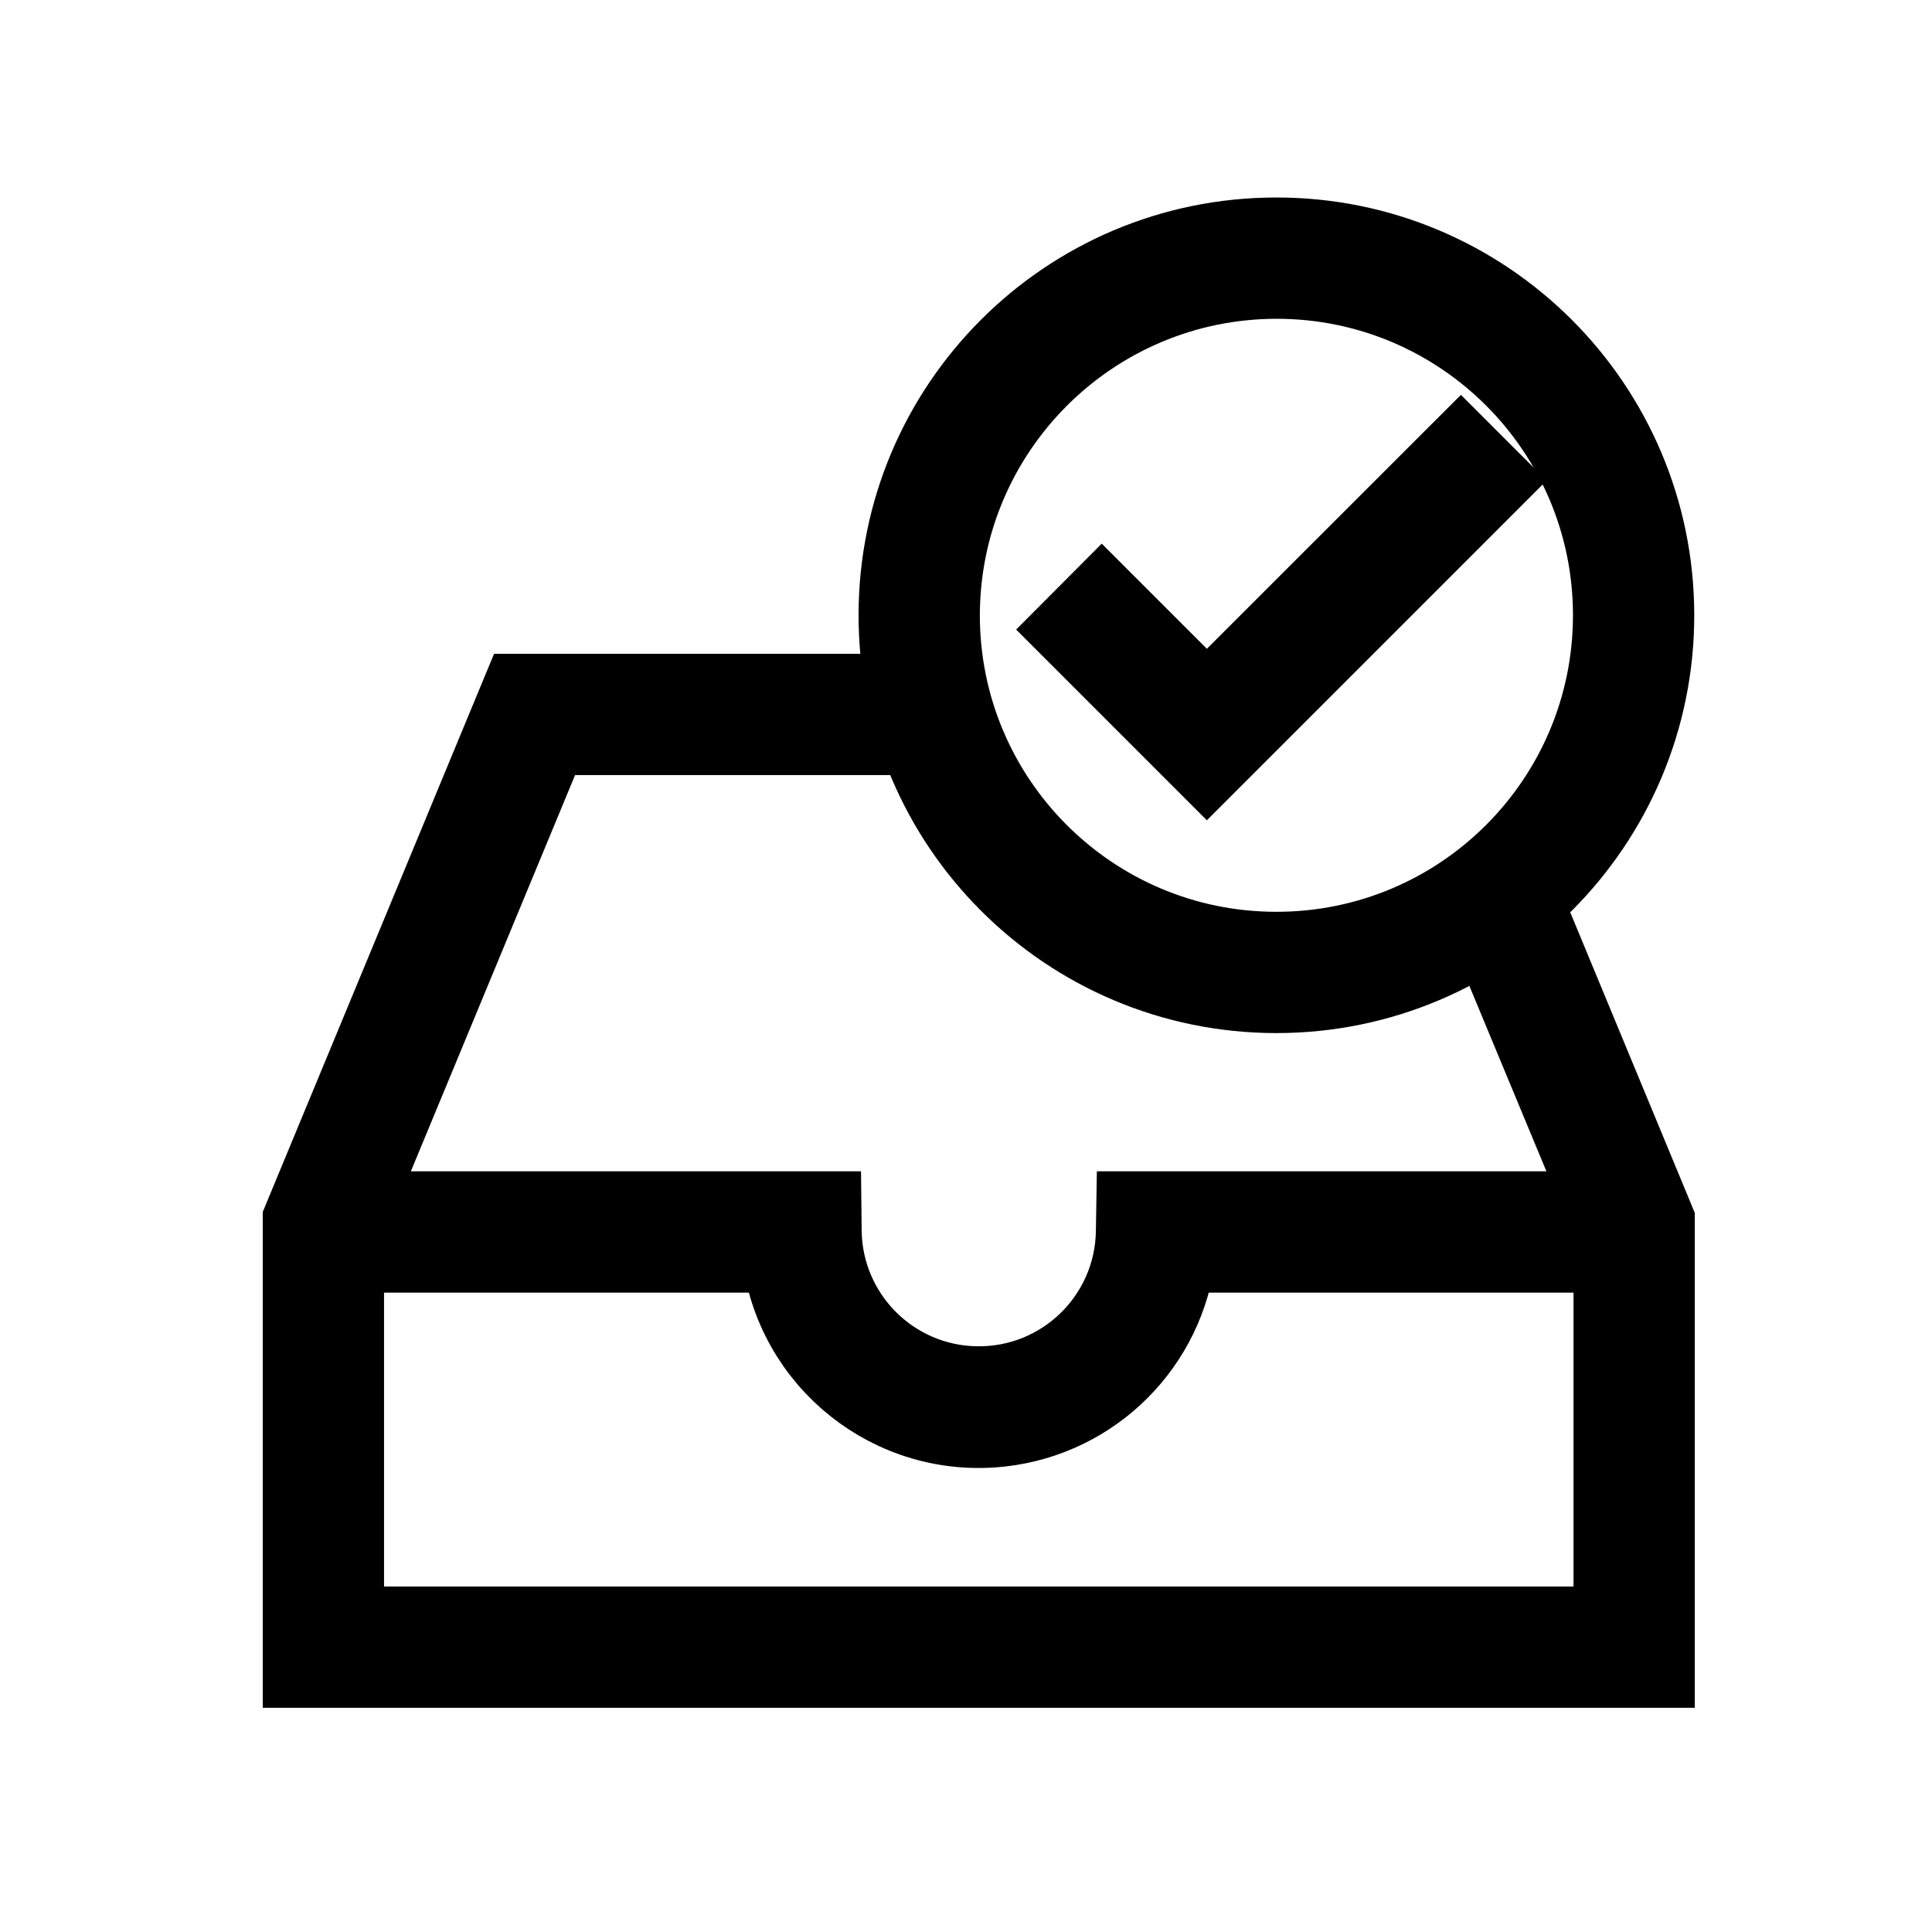 <svg xmlns="http://www.w3.org/2000/svg" fill="none" viewBox="0 0 18 18" height="18" width="18">
<path stroke-width="0.76" stroke="black" fill="black" d="M14.399 8.936C14.299 9.014 14.196 9.087 14.089 9.156L14.977 11.293H10.593L10.59 11.476C10.577 12.288 9.909 12.936 9.096 12.923C8.302 12.911 7.661 12.27 7.648 11.476L7.646 11.293H3.259L5.104 6.841H7.98C7.945 6.72 7.916 6.597 7.893 6.471H4.857L2.828 11.367V15.531H15.41V11.376L14.399 8.936ZM3.198 15.161V11.663H7.29C7.405 12.674 8.317 13.4 9.327 13.285C10.18 13.188 10.852 12.516 10.949 11.663H15.04V15.161H3.198Z"></path>
<path stroke-width="0.76" stroke="black" fill="black" d="M11.895 9.245C13.835 9.243 15.406 7.669 15.405 5.73C15.403 3.789 13.829 2.218 11.889 2.22C9.95 2.221 8.379 3.793 8.379 5.732C8.379 7.672 9.952 9.245 11.892 9.245C11.893 9.245 11.894 9.245 11.895 9.245ZM11.895 2.59C13.631 2.591 15.036 3.999 15.035 5.735C15.033 7.471 13.625 8.877 11.889 8.875C10.155 8.874 8.749 7.467 8.749 5.732C8.752 3.997 10.159 2.591 11.895 2.59Z"></path>
<path stroke-width="0.76" stroke="black" fill="black" d="M13.872 4.477L13.611 4.216L11.244 6.582L10.265 5.603L10.004 5.865L11.244 7.105L13.872 4.477Z"></path>
</svg>
